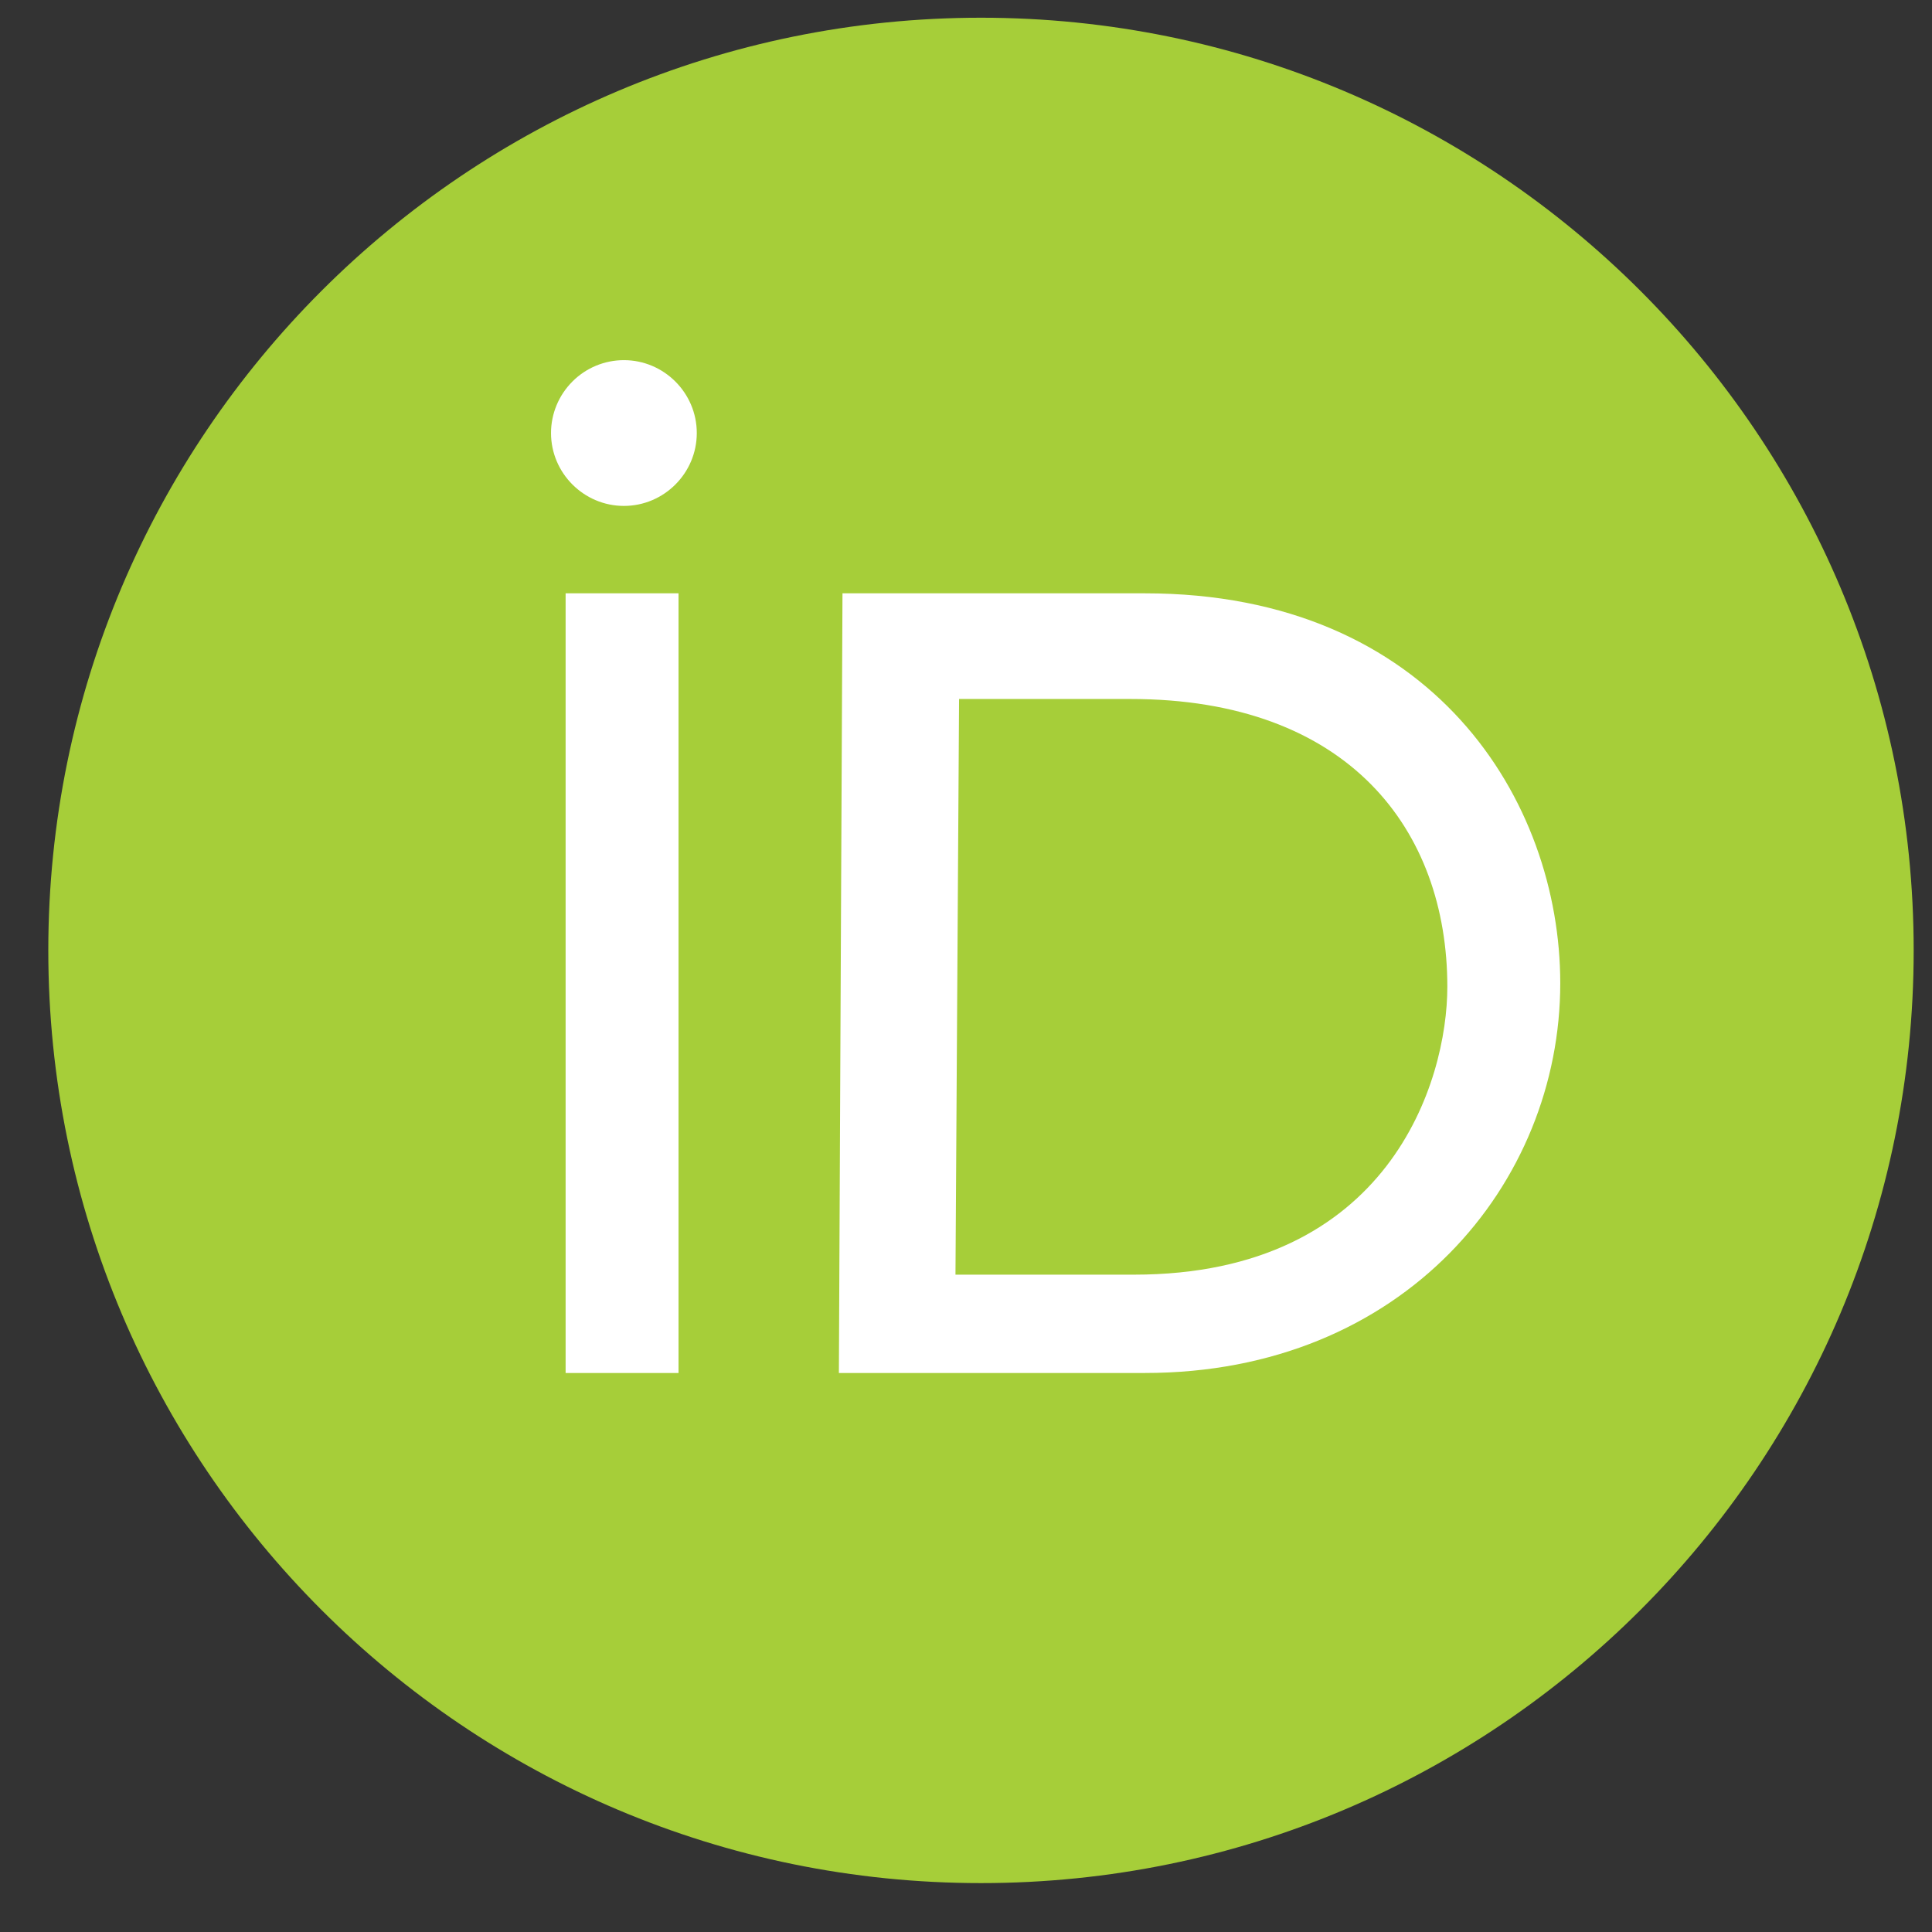 <svg width="29" height="29" viewBox="0 0 29 29" fill="none" xmlns="http://www.w3.org/2000/svg">
<rect x="0" y="0" width="29" height="29" fill="#333333" stroke="none"/>
<path d="M14.725 28.266C22.457 28.266 28.725 21.998 28.725 14.266C28.725 6.534 22.457 0.266 14.725 0.266C6.993 0.266 0.725 6.534 0.725 14.266C0.725 21.998 6.993 28.266 14.725 28.266Z" fill="#A6CE39"/>
<path d="M10.185 20.609H8.49V8.906H10.185V20.609ZM12.646 8.906H17.186C21.506 8.906 23.42 12.023 23.42 14.758C23.42 17.766 21.068 20.609 17.186 20.609H12.592L12.646 8.906ZM14.342 19.133H17.021C20.85 19.133 21.725 16.234 21.725 14.812C21.725 12.461 20.248 10.492 16.967 10.492H14.396L14.342 19.133ZM10.459 6.5C10.459 7.102 9.967 7.594 9.365 7.594C8.764 7.594 8.271 7.102 8.271 6.5C8.271 6.21 8.387 5.932 8.592 5.727C8.797 5.521 9.075 5.406 9.365 5.406C9.967 5.406 10.459 5.898 10.459 6.5Z" fill="white"/>
</svg>
